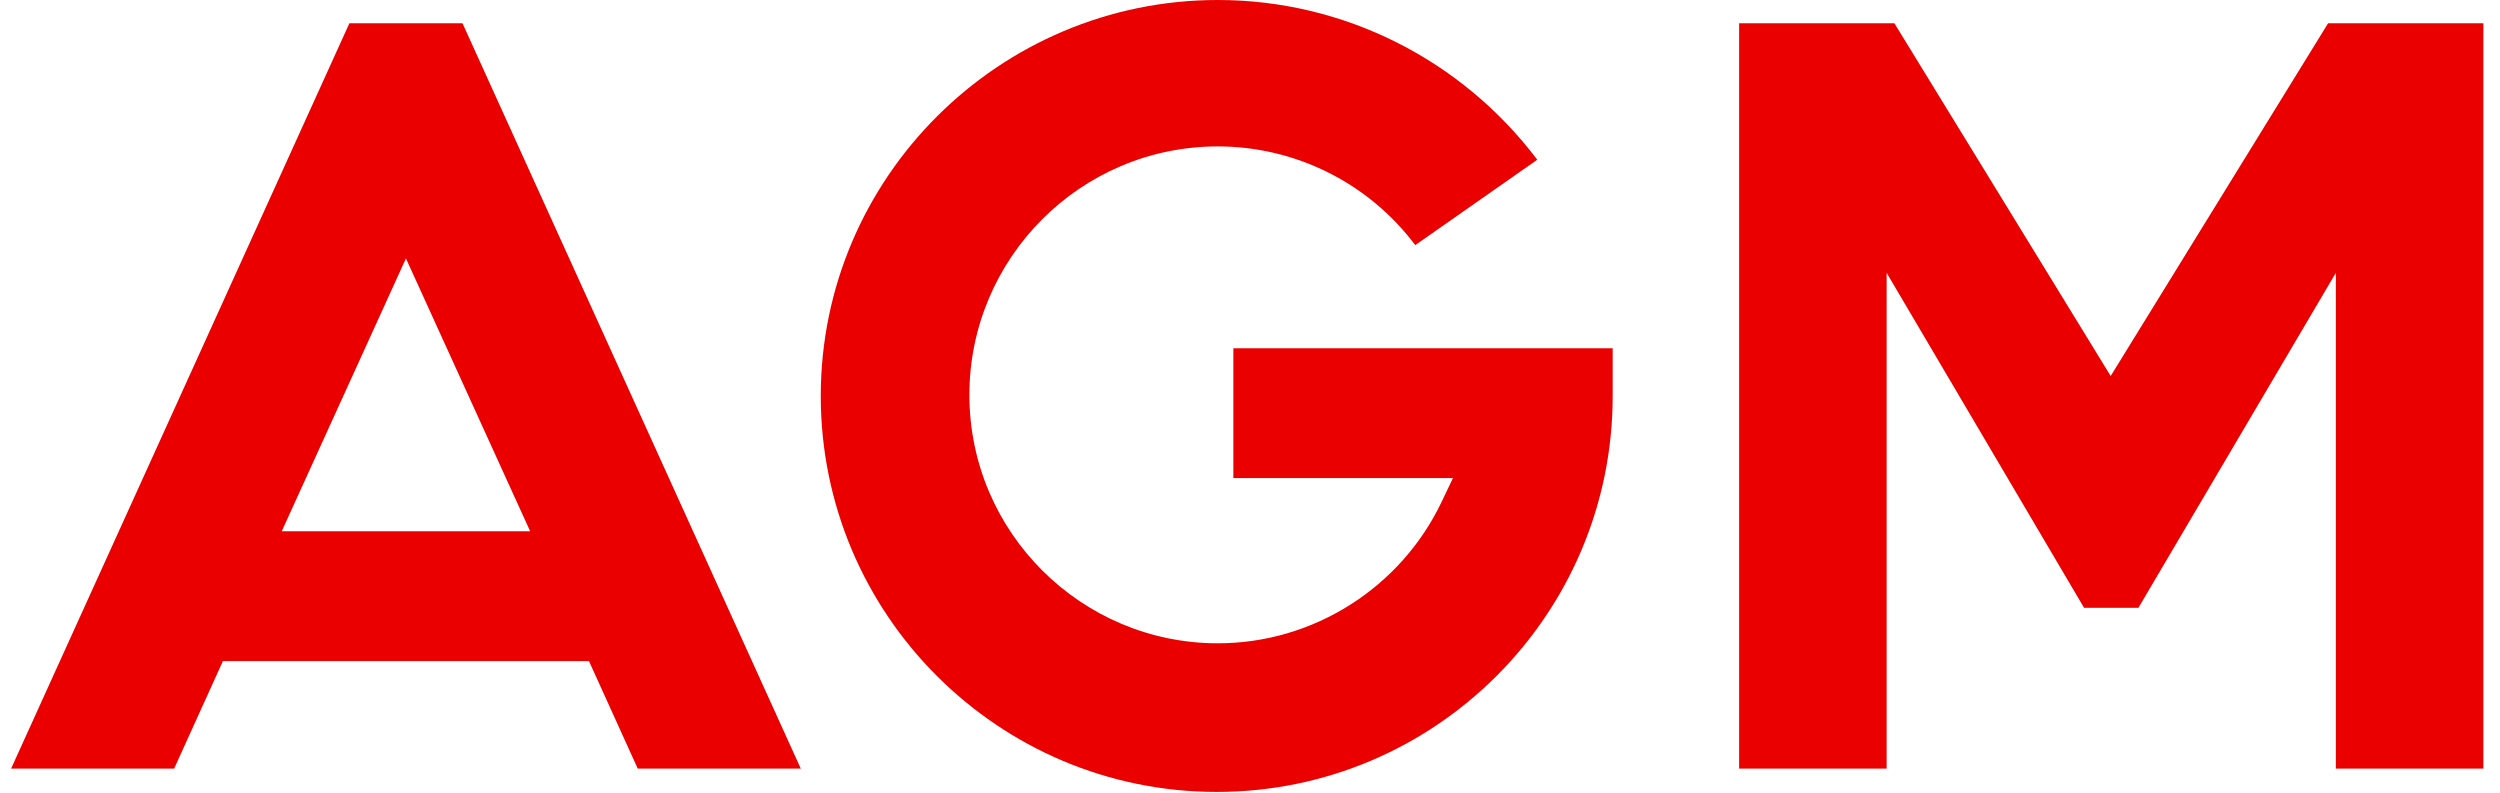 <?xml version="1.0" encoding="UTF-8"?> <!-- Generator: Adobe Illustrator 24.0.3, SVG Export Plug-In . SVG Version: 6.00 Build 0) --> <svg xmlns="http://www.w3.org/2000/svg" xmlns:xlink="http://www.w3.org/1999/xlink" id="Слой_1" x="0px" y="0px" viewBox="0 0 225.4 71.5" style="enable-background:new 0 0 225.4 71.5;" xml:space="preserve"> <style type="text/css"> .st0{fill:#EB0000;} </style> <path class="st0" d="M53.1,59.6l4.4,9.7h14.7L41.7,2.1H31.5L1,69.3h14.7l4.4-9.7H53.1z M36.6,23.3l11.2,24.6H25.4L36.6,23.3z"></path> <path class="st0" d="M109.8,0C90.1,0,74,16,74,35.7c0,19.7,16,35.7,35.7,35.7c19.7,0,35.7-16,35.7-35.7v-4.3h-34.2v11.7H131l-1,2.1 c-3.7,7.8-11.6,12.8-20.2,12.8c-12.3,0-22.4-10-22.4-22.4c0-12.3,10-22.4,22.4-22.4c7,0,13.6,3.3,17.8,8.9l11-7.7 C131.8,5.4,121.2,0,109.8,0z"></path> <polygon class="st0" points="223.9,69.3 223.9,2.1 209.9,2.1 190.3,33.9 170.8,2.1 156.8,2.1 156.8,69.3 170.1,69.3 170.1,24.6 187.9,54.8 192.8,54.8 210.6,24.6 210.6,69.3 "></polygon> </svg> 